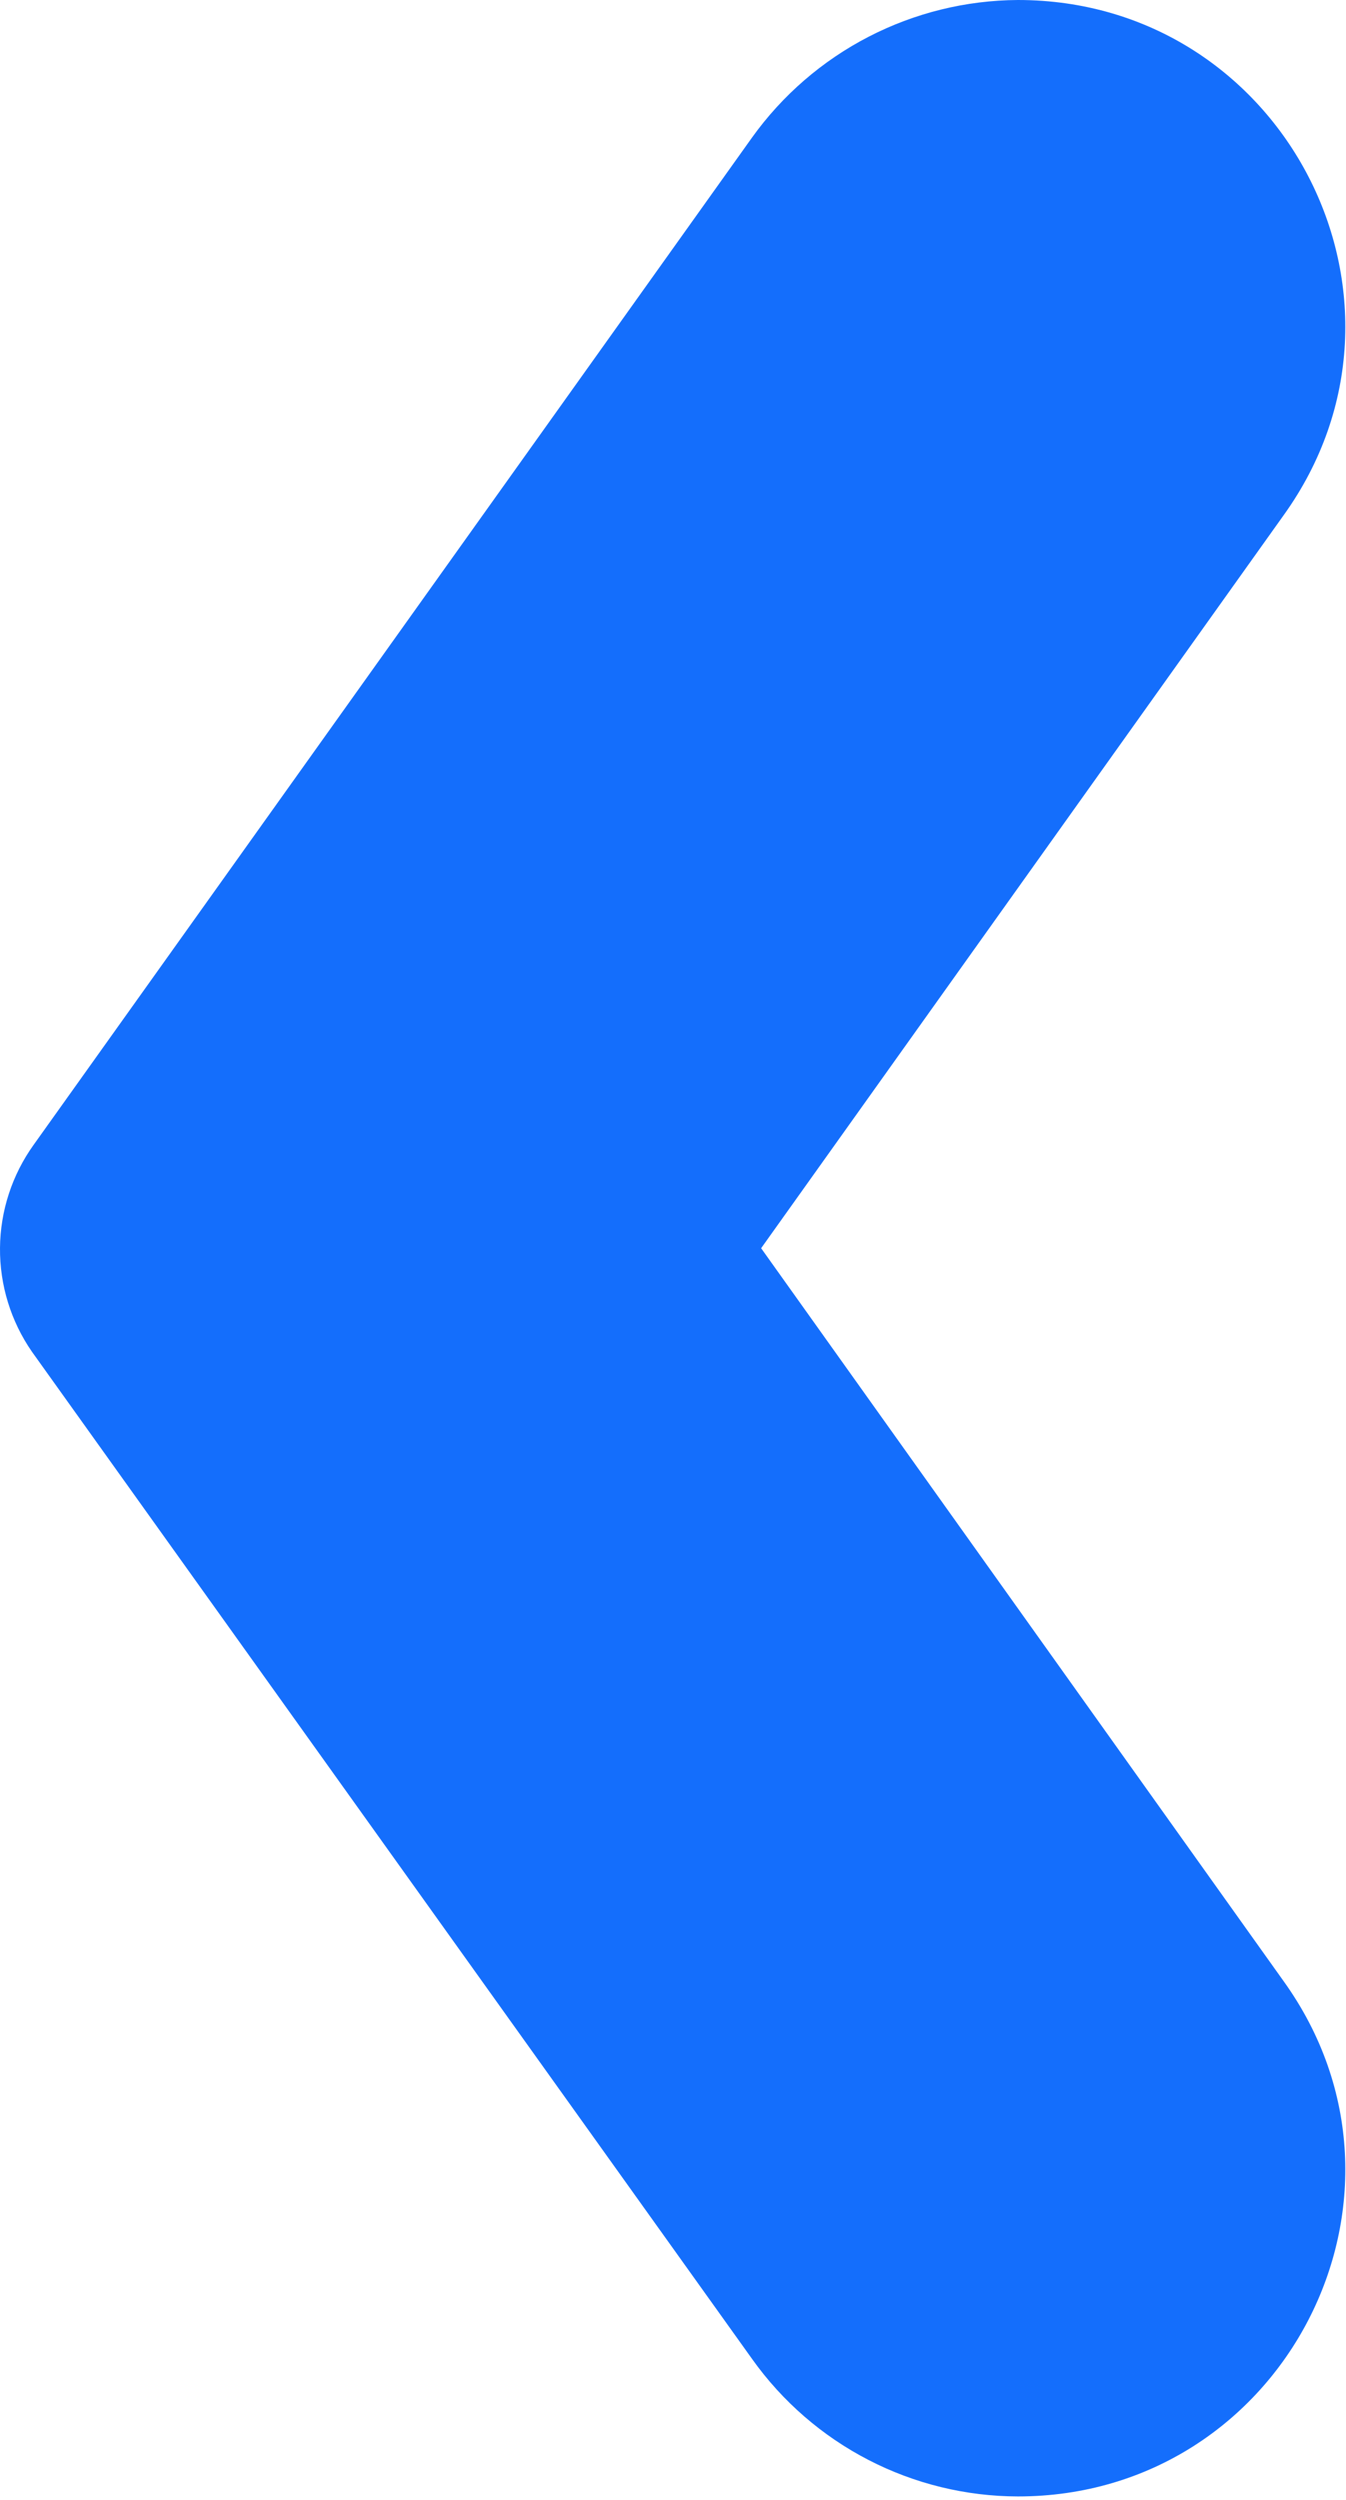 <svg width="252" height="468" viewBox="0 0 252 468" fill="none" xmlns="http://www.w3.org/2000/svg">
<path d="M6.302 214.313L140.832 25.7C146.508 17.797 153.974 11.349 162.618 6.882C171.263 2.416 180.842 0.057 190.572 0C240.311 0 269.354 56.082 240.311 96.474L142.501 233.674L240.311 370.874C269.353 411.266 240.311 467.348 190.572 467.348C180.835 467.328 171.243 464.986 162.593 460.516C153.942 456.047 146.482 449.578 140.833 441.648L5.968 253.036C2.025 247.334 -0.059 240.553 0.001 233.622C0.061 226.69 2.262 219.946 6.302 214.313Z" fill="#146EFC"/>
</svg>
